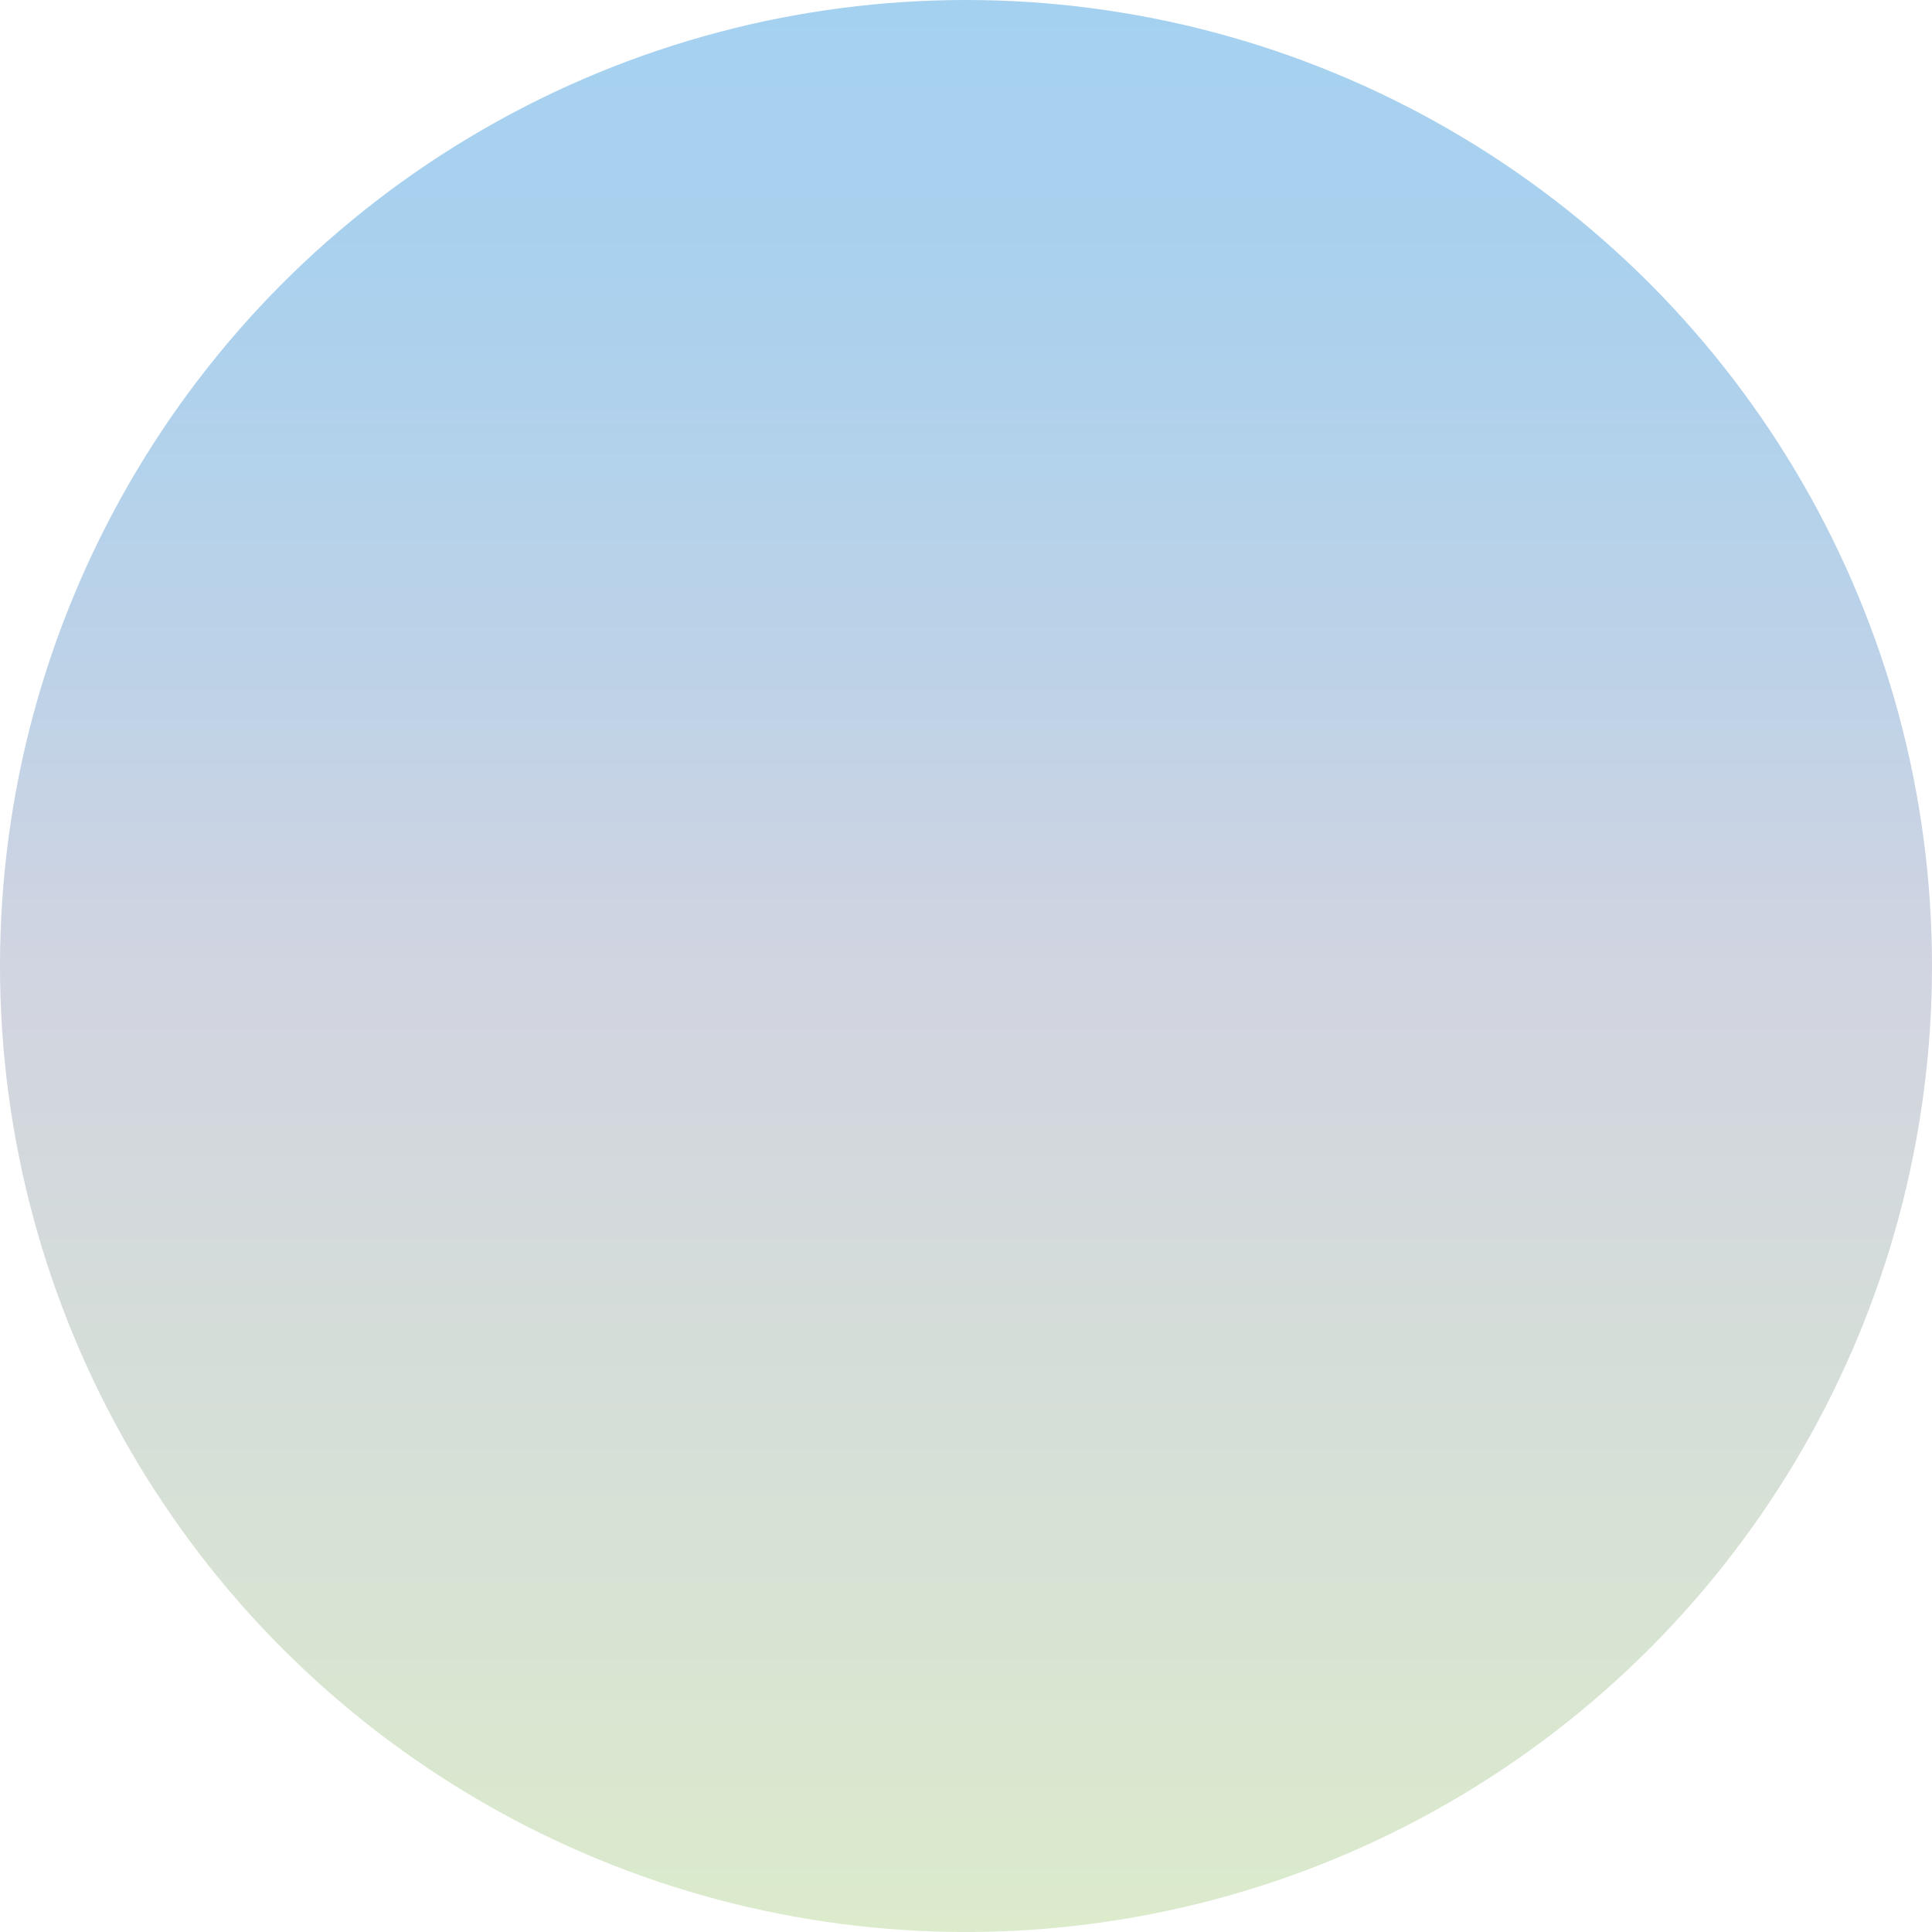 <?xml version="1.0" encoding="UTF-8"?>
<svg id="_レイヤー_2" data-name="レイヤー 2" xmlns="http://www.w3.org/2000/svg" xmlns:xlink="http://www.w3.org/1999/xlink" viewBox="0 0 49.6 49.6">
  <defs>
    <style>
      .cls-1 {
        fill: url(#_名称未設定グラデーション_97);
      }
    </style>
    <linearGradient id="_名称未設定グラデーション_97" data-name="名称未設定グラデーション 97" x1="24.8" y1="49.6" x2="24.8" y2="0" gradientUnits="userSpaceOnUse">
      <stop offset="0" stop-color="#dbebcc"/>
      <stop offset=".5" stop-color="#d1d4e1"/>
      <stop offset=".67" stop-color="#bbd2e8"/>
      <stop offset=".86" stop-color="#aad1ee"/>
      <stop offset="1" stop-color="#a5d1f0"/>
    </linearGradient>
  </defs>
  <g id="_レイヤー_3" data-name="レイヤー 3">
    <circle class="cls-1" cx="24.8" cy="24.8" r="24.8"/>
  </g>
</svg>